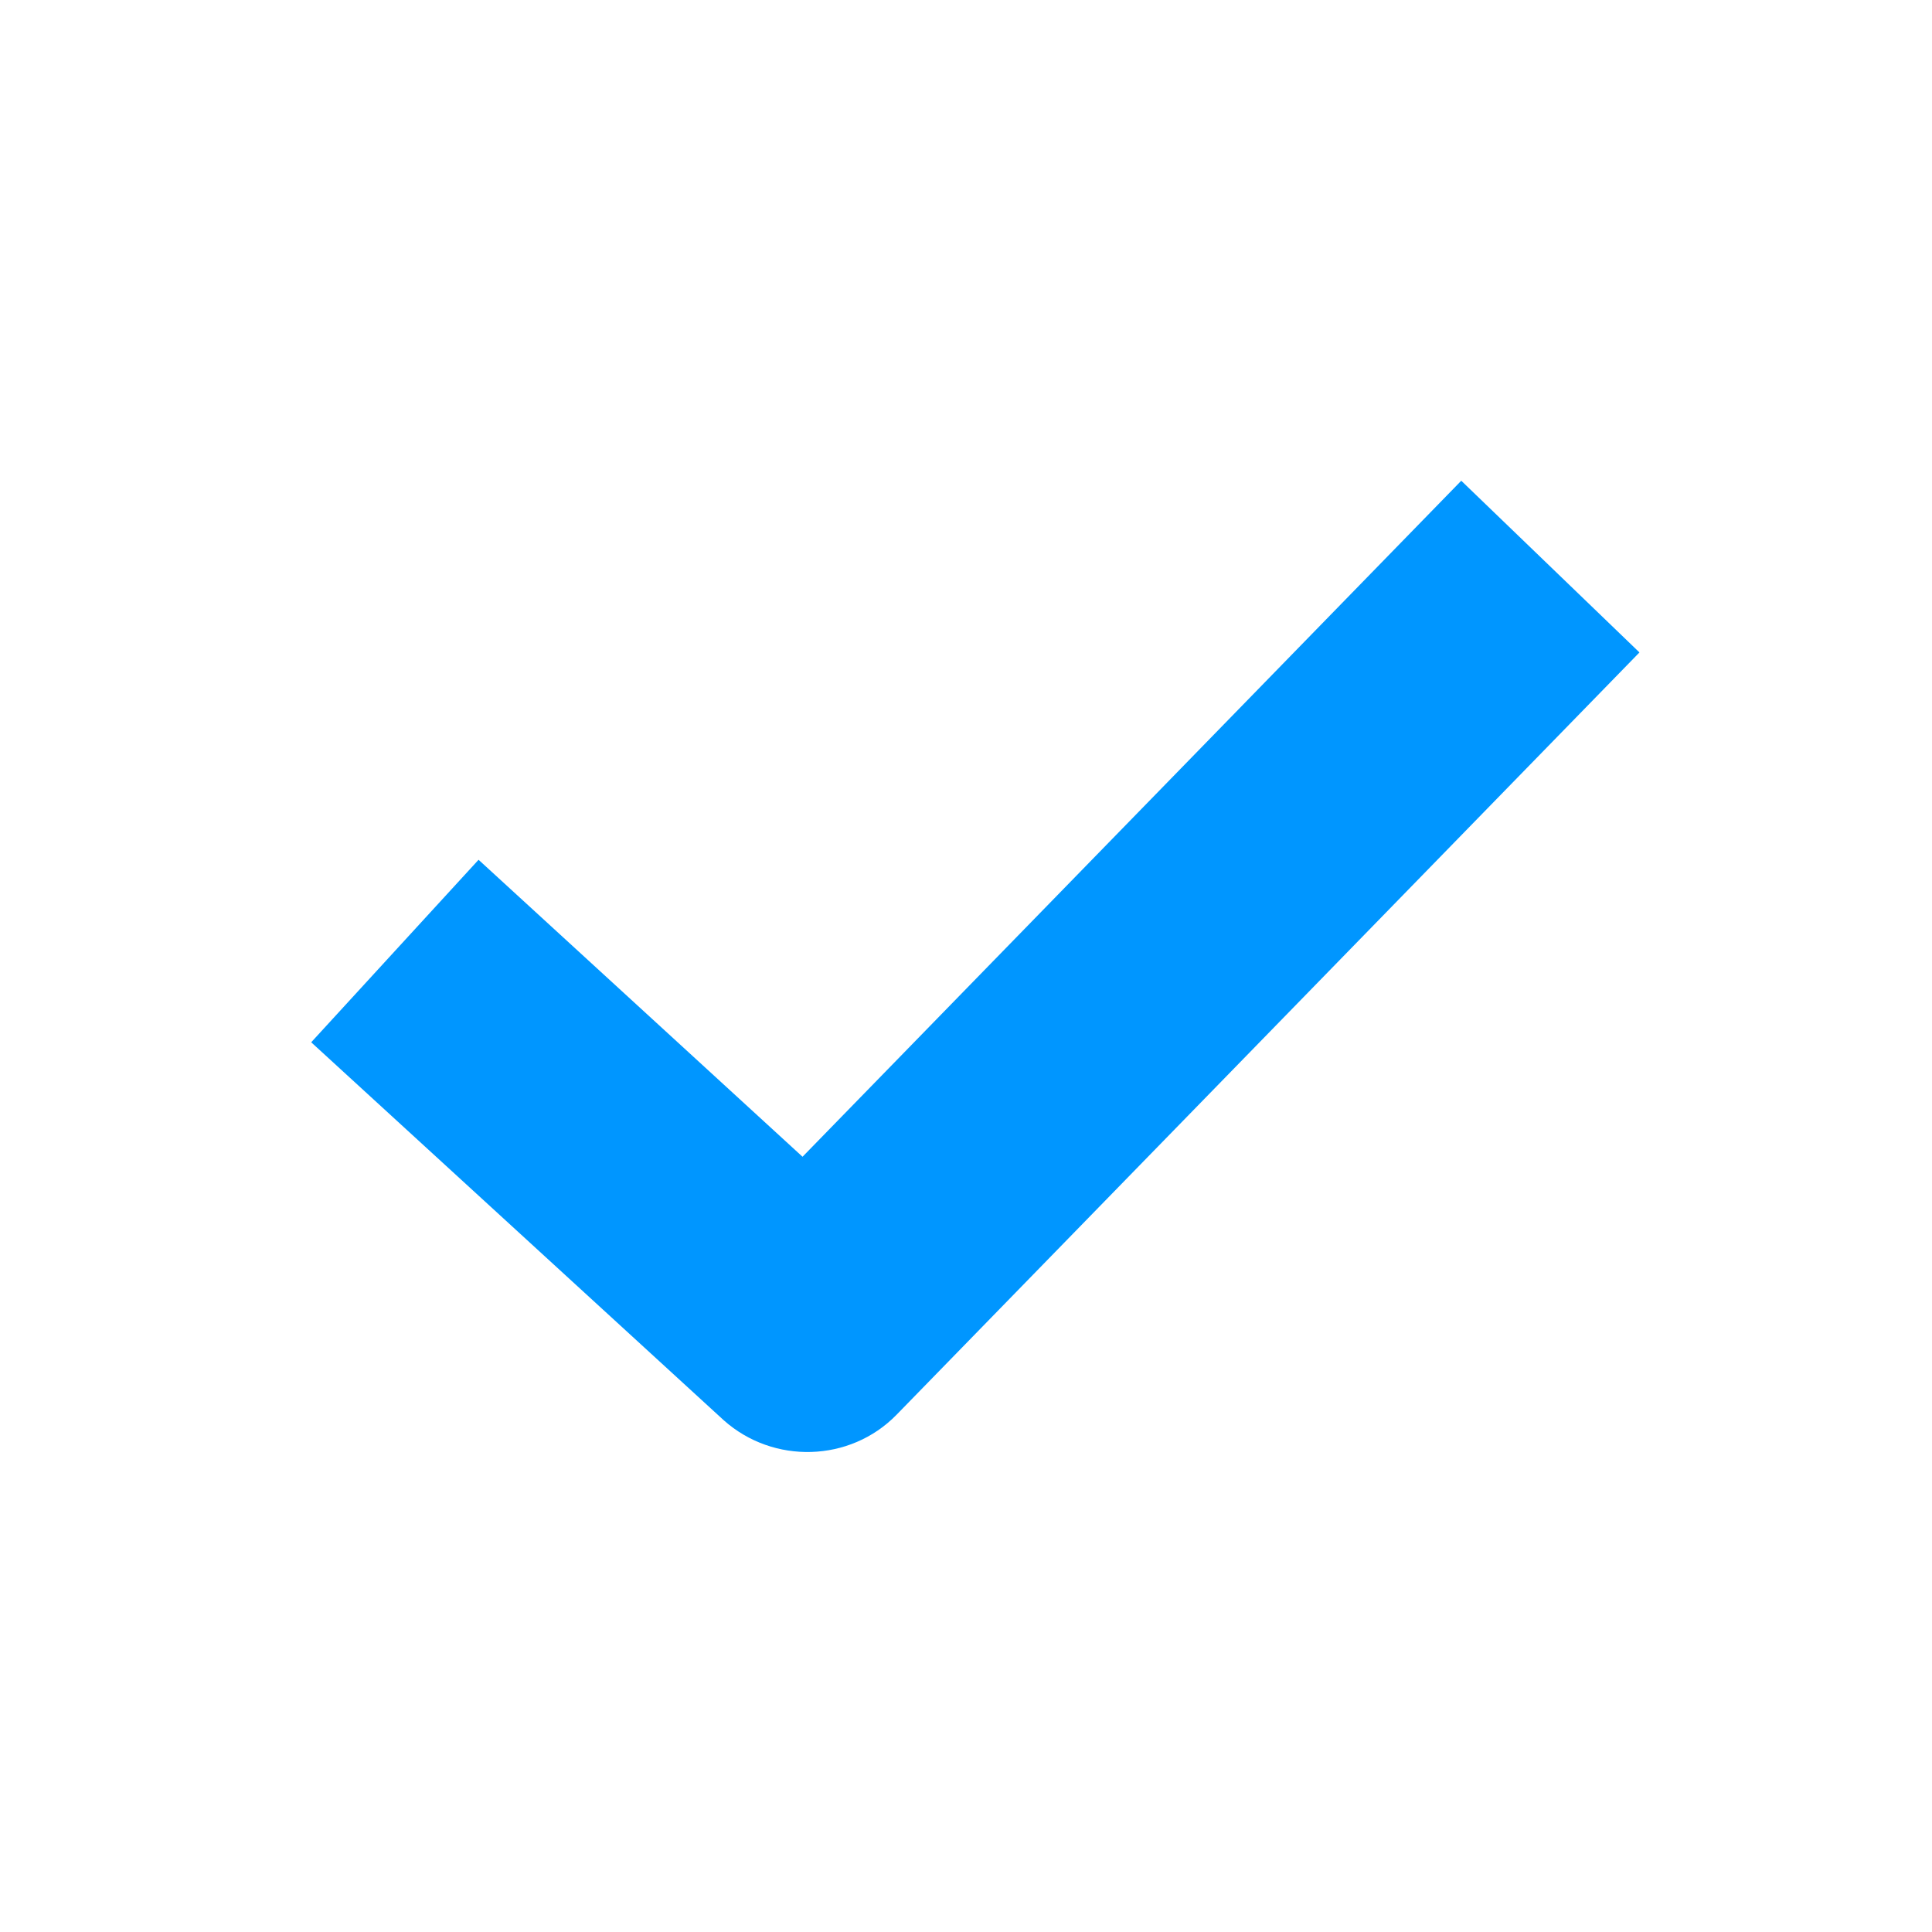 <svg width="64" height="64" viewBox="0 0 64 64" fill="none" xmlns="http://www.w3.org/2000/svg">
<path fill-rule="evenodd" clip-rule="evenodd" d="M54.309 21.613L29.697 46.868C28.159 48.442 25.619 48.514 23.974 47.047L10.309 34.527L15.853 28.481L26.585 38.319L48.406 15.925L54.309 21.613Z" fill="#0096FF"/>
</svg>